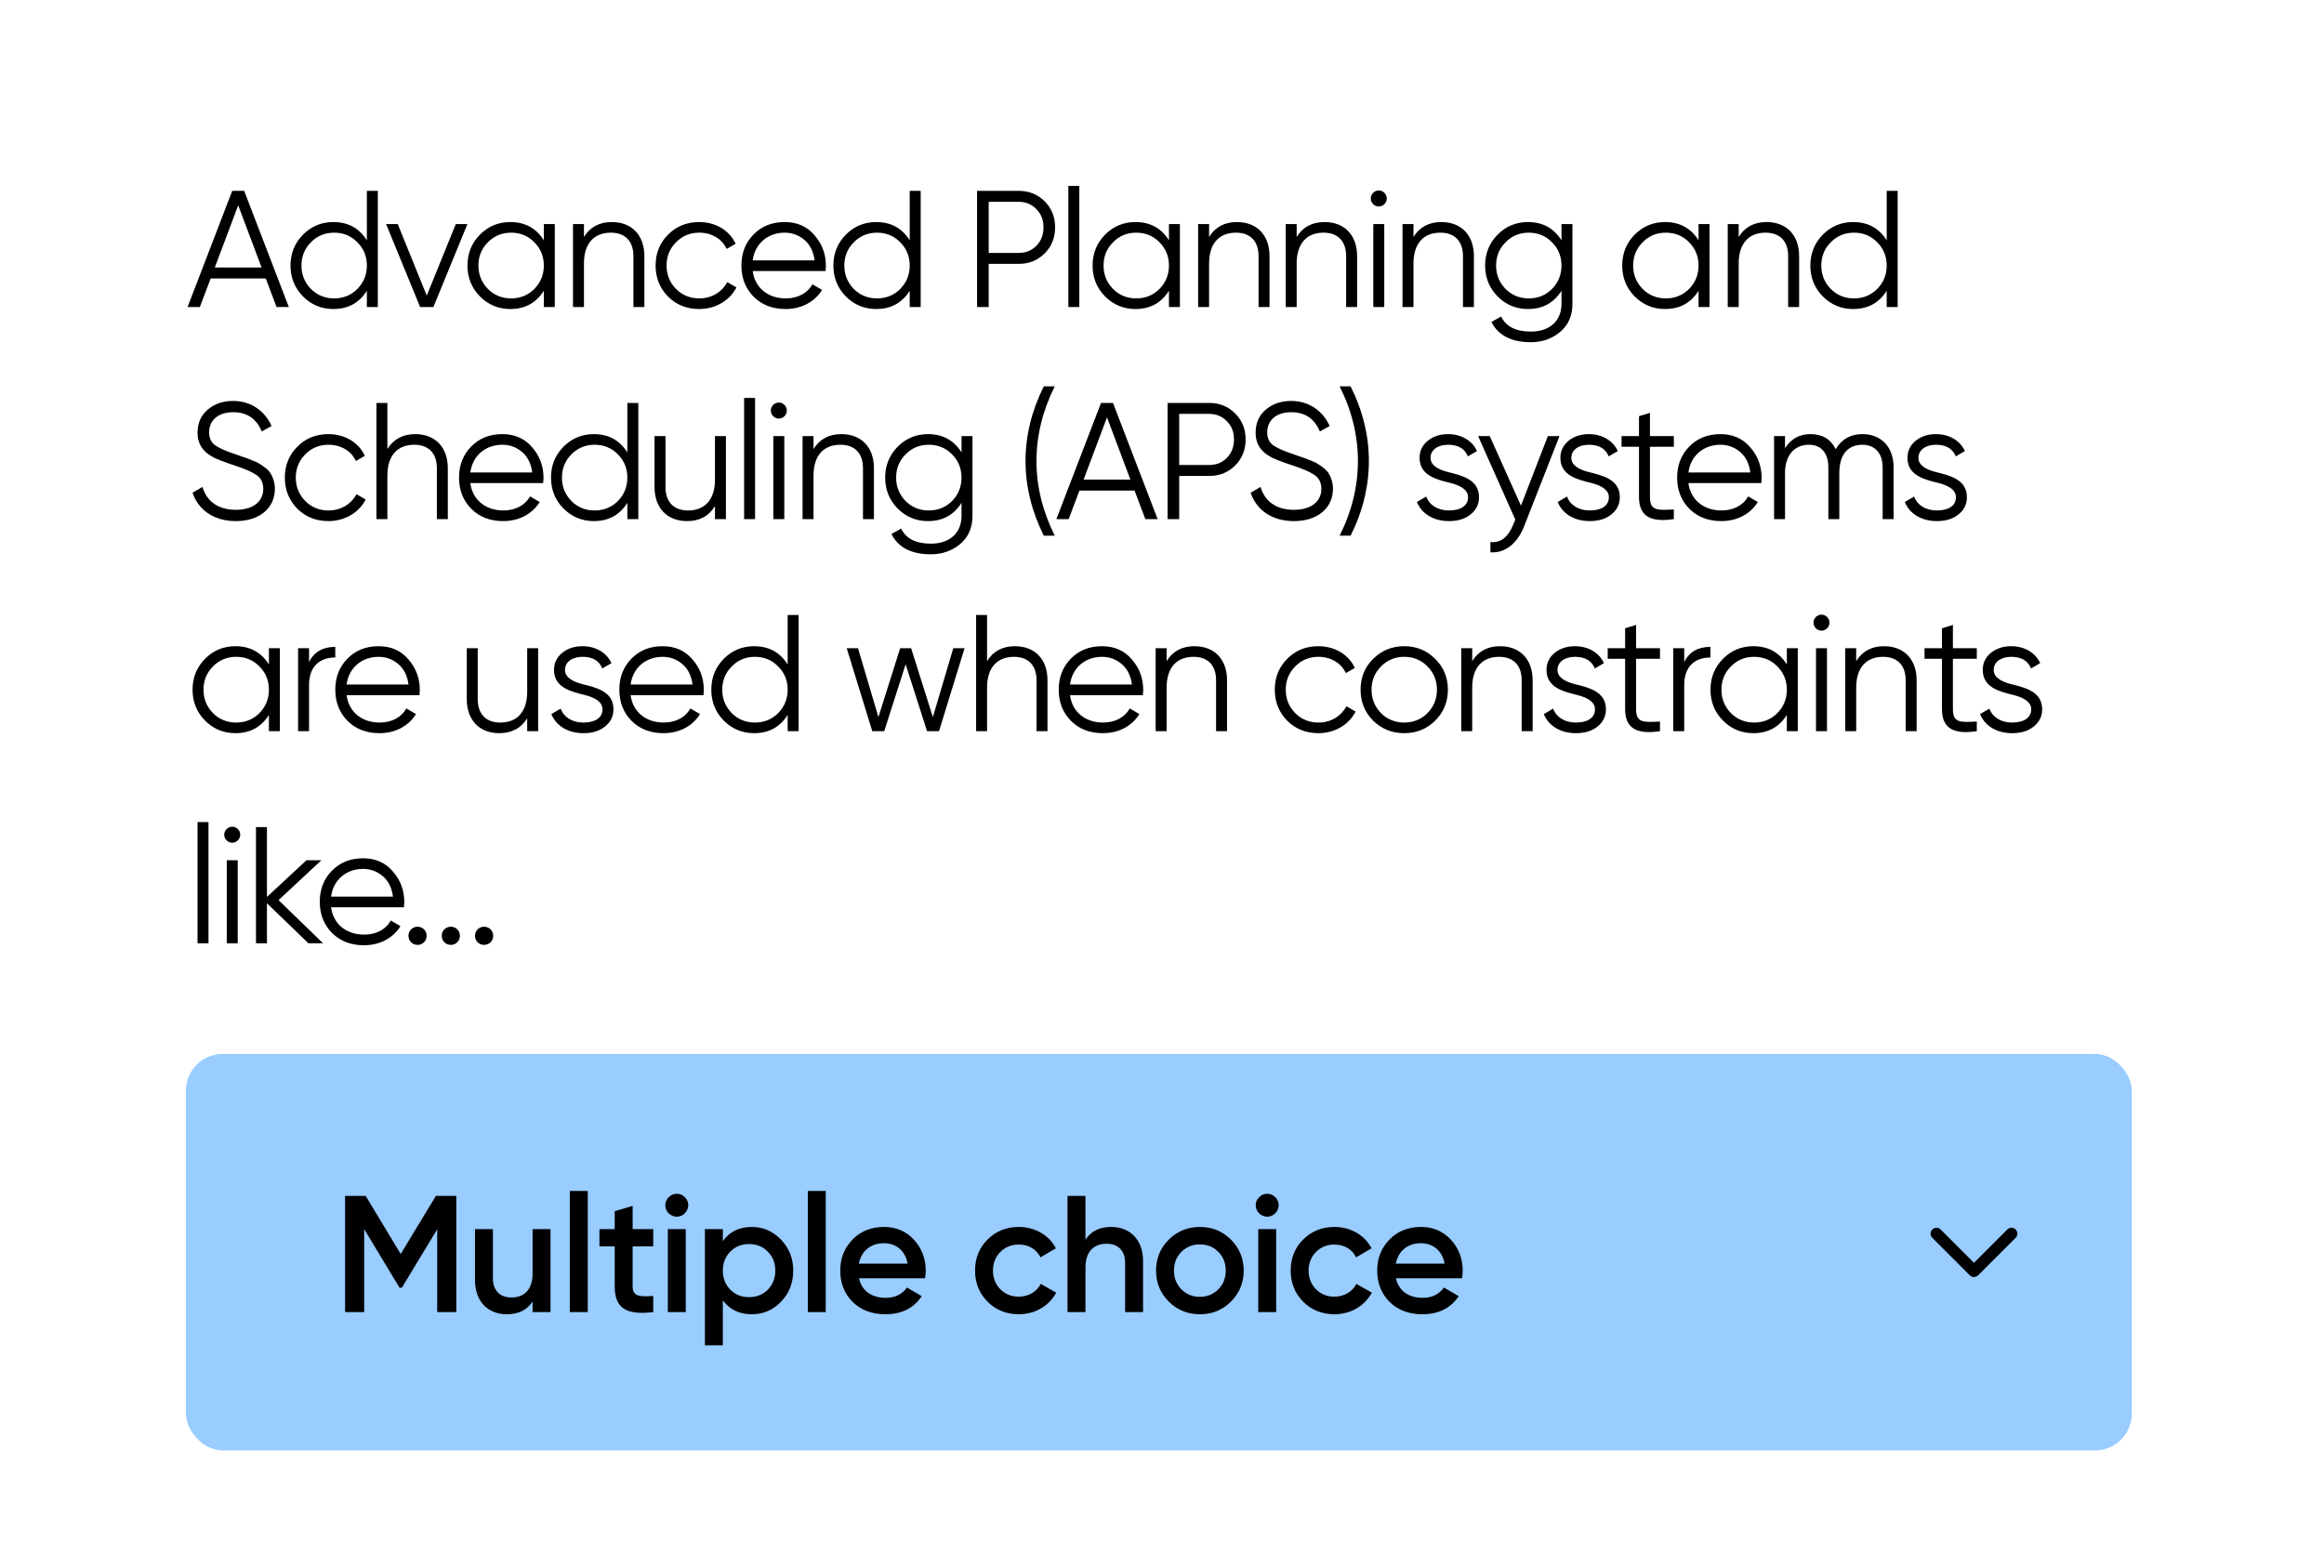 <?xml version="1.0" encoding="UTF-8"?> <svg xmlns="http://www.w3.org/2000/svg" width="252" height="170" viewBox="0 0 252 170" fill="none"><g filter="url(#filter0_d_2535_9670)" data-figma-bg-blur-radius="12"><path d="M31.319 29.297H29.987L28.817 26.201H22.841L21.671 29.297H20.339L25.181 16.697H26.477L31.319 29.297ZM25.829 18.263L23.291 25.013H28.367L25.829 18.263ZM39.781 22.061V16.697H40.969V29.297H39.781V27.533C38.953 28.847 37.747 29.513 36.145 29.513C34.867 29.513 33.769 29.063 32.851 28.145C31.951 27.227 31.501 26.111 31.501 24.797C31.501 23.483 31.951 22.367 32.851 21.449C33.769 20.531 34.867 20.081 36.145 20.081C37.747 20.081 38.953 20.747 39.781 22.061ZM33.715 27.335C34.399 28.019 35.245 28.361 36.235 28.361C37.225 28.361 38.071 28.019 38.755 27.335C39.439 26.633 39.781 25.787 39.781 24.797C39.781 23.807 39.439 22.961 38.755 22.277C38.071 21.575 37.225 21.233 36.235 21.233C35.245 21.233 34.399 21.575 33.715 22.277C33.031 22.961 32.689 23.807 32.689 24.797C32.689 25.787 33.031 26.633 33.715 27.335ZM46.275 28.055L49.425 20.297H50.685L46.995 29.297H45.555L41.865 20.297H43.125L46.275 28.055ZM58.969 22.061V20.297H60.157V29.297H58.969V27.533C58.141 28.847 56.935 29.513 55.333 29.513C54.055 29.513 52.957 29.063 52.039 28.145C51.139 27.227 50.689 26.111 50.689 24.797C50.689 23.483 51.139 22.367 52.039 21.449C52.957 20.531 54.055 20.081 55.333 20.081C56.935 20.081 58.141 20.747 58.969 22.061ZM52.903 27.335C53.587 28.019 54.433 28.361 55.423 28.361C56.413 28.361 57.259 28.019 57.943 27.335C58.627 26.633 58.969 25.787 58.969 24.797C58.969 23.807 58.627 22.961 57.943 22.277C57.259 21.575 56.413 21.233 55.423 21.233C54.433 21.233 53.587 21.575 52.903 22.277C52.219 22.961 51.877 23.807 51.877 24.797C51.877 25.787 52.219 26.633 52.903 27.335ZM66.344 20.081C68.522 20.081 69.872 21.521 69.872 23.771V29.297H68.684V23.771C68.684 22.169 67.802 21.233 66.236 21.233C64.508 21.233 63.32 22.295 63.32 24.581V29.297H62.132V20.297H63.32V21.701C63.986 20.621 64.994 20.081 66.344 20.081ZM75.823 29.513C74.473 29.513 73.339 29.063 72.439 28.163C71.539 27.245 71.089 26.129 71.089 24.797C71.089 23.465 71.539 22.349 72.439 21.449C73.339 20.531 74.473 20.081 75.823 20.081C77.605 20.081 79.117 20.999 79.765 22.439L78.793 22.997C78.307 21.917 77.173 21.233 75.823 21.233C74.833 21.233 73.987 21.575 73.303 22.277C72.619 22.961 72.277 23.807 72.277 24.797C72.277 25.787 72.619 26.633 73.303 27.335C73.987 28.019 74.833 28.361 75.823 28.361C77.173 28.361 78.271 27.677 78.865 26.597L79.855 27.173C79.117 28.613 77.569 29.513 75.823 29.513ZM85.091 20.081C86.423 20.081 87.503 20.549 88.313 21.503C89.141 22.439 89.555 23.555 89.555 24.833C89.555 24.959 89.537 25.157 89.519 25.391H81.617C81.851 27.209 83.273 28.361 85.199 28.361C86.567 28.361 87.593 27.749 88.097 26.831L89.141 27.443C88.349 28.721 86.927 29.513 85.181 29.513C83.759 29.513 82.607 29.063 81.725 28.181C80.843 27.299 80.393 26.165 80.393 24.797C80.393 23.447 80.825 22.331 81.707 21.431C82.589 20.531 83.705 20.081 85.091 20.081ZM85.091 21.233C83.219 21.233 81.851 22.457 81.617 24.239H88.331C88.205 23.285 87.845 22.547 87.233 22.025C86.621 21.503 85.901 21.233 85.091 21.233ZM98.645 22.061V16.697H99.833V29.297H98.645V27.533C97.817 28.847 96.611 29.513 95.009 29.513C93.731 29.513 92.633 29.063 91.715 28.145C90.815 27.227 90.365 26.111 90.365 24.797C90.365 23.483 90.815 22.367 91.715 21.449C92.633 20.531 93.731 20.081 95.009 20.081C96.611 20.081 97.817 20.747 98.645 22.061ZM92.579 27.335C93.263 28.019 94.109 28.361 95.099 28.361C96.089 28.361 96.935 28.019 97.619 27.335C98.303 26.633 98.645 25.787 98.645 24.797C98.645 23.807 98.303 22.961 97.619 22.277C96.935 21.575 96.089 21.233 95.099 21.233C94.109 21.233 93.263 21.575 92.579 22.277C91.895 22.961 91.553 23.807 91.553 24.797C91.553 25.787 91.895 26.633 92.579 27.335ZM105.948 16.697H110.448C111.582 16.697 112.518 17.075 113.274 17.831C114.03 18.587 114.408 19.523 114.408 20.657C114.408 21.791 114.03 22.727 113.274 23.483C112.518 24.239 111.582 24.617 110.448 24.617H107.208V29.297H105.948V16.697ZM107.208 23.429H110.448C111.222 23.429 111.87 23.177 112.374 22.655C112.896 22.133 113.148 21.467 113.148 20.657C113.148 19.847 112.896 19.199 112.374 18.677C111.87 18.155 111.222 17.885 110.448 17.885H107.208V23.429ZM117.033 29.297H115.845V16.157H117.033V29.297ZM126.754 22.061V20.297H127.942V29.297H126.754V27.533C125.926 28.847 124.72 29.513 123.118 29.513C121.84 29.513 120.742 29.063 119.824 28.145C118.924 27.227 118.474 26.111 118.474 24.797C118.474 23.483 118.924 22.367 119.824 21.449C120.742 20.531 121.84 20.081 123.118 20.081C124.72 20.081 125.926 20.747 126.754 22.061ZM120.688 27.335C121.372 28.019 122.218 28.361 123.208 28.361C124.198 28.361 125.044 28.019 125.728 27.335C126.412 26.633 126.754 25.787 126.754 24.797C126.754 23.807 126.412 22.961 125.728 22.277C125.044 21.575 124.198 21.233 123.208 21.233C122.218 21.233 121.372 21.575 120.688 22.277C120.004 22.961 119.662 23.807 119.662 24.797C119.662 25.787 120.004 26.633 120.688 27.335ZM134.13 20.081C136.308 20.081 137.658 21.521 137.658 23.771V29.297H136.47V23.771C136.47 22.169 135.588 21.233 134.022 21.233C132.294 21.233 131.106 22.295 131.106 24.581V29.297H129.918V20.297H131.106V21.701C131.772 20.621 132.78 20.081 134.13 20.081ZM143.627 20.081C145.805 20.081 147.155 21.521 147.155 23.771V29.297H145.967V23.771C145.967 22.169 145.085 21.233 143.519 21.233C141.791 21.233 140.603 22.295 140.603 24.581V29.297H139.415V20.297H140.603V21.701C141.269 20.621 142.277 20.081 143.627 20.081ZM150.118 18.137C149.776 18.479 149.236 18.479 148.894 18.137C148.552 17.795 148.552 17.255 148.894 16.913C149.236 16.571 149.776 16.571 150.118 16.913C150.46 17.255 150.46 17.795 150.118 18.137ZM150.1 29.297H148.912V20.297H150.1V29.297ZM156.293 20.081C158.471 20.081 159.821 21.521 159.821 23.771V29.297H158.633V23.771C158.633 22.169 157.751 21.233 156.185 21.233C154.457 21.233 153.269 22.295 153.269 24.581V29.297H152.081V20.297H153.269V21.701C153.935 20.621 154.943 20.081 156.293 20.081ZM169.318 22.061V20.297H170.506V28.937C170.506 30.233 170.056 31.259 169.174 31.997C168.292 32.735 167.23 33.113 165.988 33.113C163.882 33.113 162.46 32.375 161.722 30.917L162.766 30.323C163.306 31.421 164.386 31.961 165.988 31.961C168.058 31.961 169.318 30.791 169.318 28.937V27.533C168.49 28.847 167.284 29.513 165.682 29.513C164.404 29.513 163.306 29.063 162.388 28.145C161.488 27.227 161.038 26.111 161.038 24.797C161.038 23.483 161.488 22.367 162.388 21.449C163.306 20.531 164.404 20.081 165.682 20.081C167.284 20.081 168.49 20.747 169.318 22.061ZM163.252 27.335C163.936 28.019 164.782 28.361 165.772 28.361C166.762 28.361 167.608 28.019 168.292 27.335C168.976 26.633 169.318 25.787 169.318 24.797C169.318 23.807 168.976 22.961 168.292 22.277C167.608 21.575 166.762 21.233 165.772 21.233C164.782 21.233 163.936 21.575 163.252 22.277C162.568 22.961 162.226 23.807 162.226 24.797C162.226 25.787 162.568 26.633 163.252 27.335ZM184.181 22.061V20.297H185.369V29.297H184.181V27.533C183.353 28.847 182.147 29.513 180.545 29.513C179.267 29.513 178.169 29.063 177.251 28.145C176.351 27.227 175.901 26.111 175.901 24.797C175.901 23.483 176.351 22.367 177.251 21.449C178.169 20.531 179.267 20.081 180.545 20.081C182.147 20.081 183.353 20.747 184.181 22.061ZM178.115 27.335C178.799 28.019 179.645 28.361 180.635 28.361C181.625 28.361 182.471 28.019 183.155 27.335C183.839 26.633 184.181 25.787 184.181 24.797C184.181 23.807 183.839 22.961 183.155 22.277C182.471 21.575 181.625 21.233 180.635 21.233C179.645 21.233 178.799 21.575 178.115 22.277C177.431 22.961 177.089 23.807 177.089 24.797C177.089 25.787 177.431 26.633 178.115 27.335ZM191.557 20.081C193.735 20.081 195.085 21.521 195.085 23.771V29.297H193.897V23.771C193.897 22.169 193.015 21.233 191.449 21.233C189.721 21.233 188.533 22.295 188.533 24.581V29.297H187.345V20.297H188.533V21.701C189.199 20.621 190.207 20.081 191.557 20.081ZM204.582 22.061V16.697H205.77V29.297H204.582V27.533C203.754 28.847 202.548 29.513 200.946 29.513C199.668 29.513 198.57 29.063 197.652 28.145C196.752 27.227 196.302 26.111 196.302 24.797C196.302 23.483 196.752 22.367 197.652 21.449C198.57 20.531 199.668 20.081 200.946 20.081C202.548 20.081 203.754 20.747 204.582 22.061ZM198.516 27.335C199.2 28.019 200.046 28.361 201.036 28.361C202.026 28.361 202.872 28.019 203.556 27.335C204.24 26.633 204.582 25.787 204.582 24.797C204.582 23.807 204.24 22.961 203.556 22.277C202.872 21.575 202.026 21.233 201.036 21.233C200.046 21.233 199.2 21.575 198.516 22.277C197.832 22.961 197.49 23.807 197.49 24.797C197.49 25.787 197.832 26.633 198.516 27.335ZM25.559 52.513C23.255 52.513 21.527 51.361 20.879 49.435L21.959 48.805C22.409 50.371 23.651 51.289 25.577 51.289C27.449 51.289 28.547 50.389 28.547 49.021C28.547 48.355 28.313 47.869 27.827 47.527C27.341 47.185 26.549 46.843 25.451 46.483C24.137 46.051 23.273 45.709 22.859 45.439C21.905 44.863 21.419 44.035 21.419 42.937C21.419 41.875 21.797 41.029 22.535 40.417C23.273 39.787 24.191 39.481 25.289 39.481C27.251 39.481 28.745 40.615 29.447 42.199L28.385 42.793C27.809 41.407 26.783 40.705 25.289 40.705C23.723 40.705 22.679 41.515 22.679 42.883C22.679 43.513 22.895 43.981 23.327 44.287C23.759 44.593 24.479 44.917 25.469 45.241L26.441 45.583C26.639 45.637 26.927 45.745 27.305 45.907C27.683 46.051 27.971 46.177 28.151 46.303C28.511 46.519 29.141 46.951 29.357 47.365C29.591 47.743 29.807 48.337 29.807 48.985C29.807 50.047 29.411 50.911 28.637 51.559C27.863 52.189 26.837 52.513 25.559 52.513ZM35.62 52.513C34.27 52.513 33.136 52.063 32.236 51.163C31.336 50.245 30.886 49.129 30.886 47.797C30.886 46.465 31.336 45.349 32.236 44.449C33.136 43.531 34.27 43.081 35.62 43.081C37.402 43.081 38.914 43.999 39.562 45.439L38.59 45.997C38.104 44.917 36.97 44.233 35.62 44.233C34.63 44.233 33.784 44.575 33.1 45.277C32.416 45.961 32.074 46.807 32.074 47.797C32.074 48.787 32.416 49.633 33.1 50.335C33.784 51.019 34.63 51.361 35.62 51.361C36.97 51.361 38.068 50.677 38.662 49.597L39.652 50.173C38.914 51.613 37.366 52.513 35.62 52.513ZM45.03 43.081C47.208 43.081 48.558 44.521 48.558 46.771V52.297H47.37V46.771C47.37 45.169 46.488 44.233 44.922 44.233C43.194 44.233 42.006 45.295 42.006 47.581V52.297H40.818V39.697H42.006V44.701C42.672 43.621 43.68 43.081 45.03 43.081ZM54.473 43.081C55.805 43.081 56.885 43.549 57.695 44.503C58.523 45.439 58.937 46.555 58.937 47.833C58.937 47.959 58.919 48.157 58.901 48.391H50.999C51.233 50.209 52.655 51.361 54.581 51.361C55.949 51.361 56.975 50.749 57.479 49.831L58.523 50.443C57.731 51.721 56.309 52.513 54.563 52.513C53.141 52.513 51.989 52.063 51.107 51.181C50.225 50.299 49.775 49.165 49.775 47.797C49.775 46.447 50.207 45.331 51.089 44.431C51.971 43.531 53.087 43.081 54.473 43.081ZM54.473 44.233C52.601 44.233 51.233 45.457 50.999 47.239H57.713C57.587 46.285 57.227 45.547 56.615 45.025C56.003 44.503 55.283 44.233 54.473 44.233ZM68.026 45.061V39.697H69.215V52.297H68.026V50.533C67.198 51.847 65.993 52.513 64.391 52.513C63.112 52.513 62.014 52.063 61.096 51.145C60.197 50.227 59.746 49.111 59.746 47.797C59.746 46.483 60.197 45.367 61.096 44.449C62.014 43.531 63.112 43.081 64.391 43.081C65.993 43.081 67.198 43.747 68.026 45.061ZM61.961 50.335C62.645 51.019 63.49 51.361 64.481 51.361C65.471 51.361 66.317 51.019 67.001 50.335C67.684 49.633 68.026 48.787 68.026 47.797C68.026 46.807 67.684 45.961 67.001 45.277C66.317 44.575 65.471 44.233 64.481 44.233C63.49 44.233 62.645 44.575 61.961 45.277C61.276 45.961 60.934 46.807 60.934 47.797C60.934 48.787 61.276 49.633 61.961 50.335ZM77.526 48.013V43.297H78.714V52.297H77.526V50.893C76.86 51.973 75.852 52.513 74.502 52.513C72.324 52.513 70.974 51.073 70.974 48.823V43.297H72.162V48.823C72.162 50.425 73.044 51.361 74.61 51.361C76.338 51.361 77.526 50.299 77.526 48.013ZM81.875 52.297H80.687V39.157H81.875V52.297ZM85.062 41.137C84.72 41.479 84.18 41.479 83.838 41.137C83.496 40.795 83.496 40.255 83.838 39.913C84.18 39.571 84.72 39.571 85.062 39.913C85.404 40.255 85.404 40.795 85.062 41.137ZM85.044 52.297H83.856V43.297H85.044V52.297ZM91.237 43.081C93.415 43.081 94.765 44.521 94.765 46.771V52.297H93.577V46.771C93.577 45.169 92.695 44.233 91.129 44.233C89.401 44.233 88.213 45.295 88.213 47.581V52.297H87.025V43.297H88.213V44.701C88.879 43.621 89.887 43.081 91.237 43.081ZM104.262 45.061V43.297H105.45V51.937C105.45 53.233 105 54.259 104.118 54.997C103.236 55.735 102.174 56.113 100.932 56.113C98.826 56.113 97.404 55.375 96.666 53.917L97.71 53.323C98.25 54.421 99.33 54.961 100.932 54.961C103.002 54.961 104.262 53.791 104.262 51.937V50.533C103.434 51.847 102.228 52.513 100.626 52.513C99.348 52.513 98.25 52.063 97.332 51.145C96.432 50.227 95.982 49.111 95.982 47.797C95.982 46.483 96.432 45.367 97.332 44.449C98.25 43.531 99.348 43.081 100.626 43.081C102.228 43.081 103.434 43.747 104.262 45.061ZM98.196 50.335C98.88 51.019 99.726 51.361 100.716 51.361C101.706 51.361 102.552 51.019 103.236 50.335C103.92 49.633 104.262 48.787 104.262 47.797C104.262 46.807 103.92 45.961 103.236 45.277C102.552 44.575 101.706 44.233 100.716 44.233C99.726 44.233 98.88 44.575 98.196 45.277C97.512 45.961 97.17 46.807 97.17 47.797C97.17 48.787 97.512 49.633 98.196 50.335ZM114.373 54.097H113.185C110.539 48.823 110.539 43.171 113.185 37.897H114.373C111.727 43.171 111.727 48.823 114.373 54.097ZM125.527 52.297H124.195L123.025 49.201H117.049L115.879 52.297H114.547L119.389 39.697H120.685L125.527 52.297ZM120.037 41.263L117.499 48.013H122.575L120.037 41.263ZM126.605 39.697H131.105C132.239 39.697 133.175 40.075 133.931 40.831C134.687 41.587 135.065 42.523 135.065 43.657C135.065 44.791 134.687 45.727 133.931 46.483C133.175 47.239 132.239 47.617 131.105 47.617H127.865V52.297H126.605V39.697ZM127.865 46.429H131.105C131.879 46.429 132.527 46.177 133.031 45.655C133.553 45.133 133.805 44.467 133.805 43.657C133.805 42.847 133.553 42.199 133.031 41.677C132.527 41.155 131.879 40.885 131.105 40.885H127.865V46.429ZM140.29 52.513C137.986 52.513 136.258 51.361 135.61 49.435L136.69 48.805C137.14 50.371 138.382 51.289 140.308 51.289C142.18 51.289 143.278 50.389 143.278 49.021C143.278 48.355 143.044 47.869 142.558 47.527C142.072 47.185 141.28 46.843 140.182 46.483C138.868 46.051 138.004 45.709 137.59 45.439C136.636 44.863 136.15 44.035 136.15 42.937C136.15 41.875 136.528 41.029 137.266 40.417C138.004 39.787 138.922 39.481 140.02 39.481C141.982 39.481 143.476 40.615 144.178 42.199L143.116 42.793C142.54 41.407 141.514 40.705 140.02 40.705C138.454 40.705 137.41 41.515 137.41 42.883C137.41 43.513 137.626 43.981 138.058 44.287C138.49 44.593 139.21 44.917 140.2 45.241L141.172 45.583C141.37 45.637 141.658 45.745 142.036 45.907C142.414 46.051 142.702 46.177 142.882 46.303C143.242 46.519 143.872 46.951 144.088 47.365C144.322 47.743 144.538 48.337 144.538 48.985C144.538 50.047 144.142 50.911 143.368 51.559C142.594 52.189 141.568 52.513 140.29 52.513ZM146.449 54.097H145.261C147.907 48.823 147.907 43.171 145.261 37.897H146.449C149.095 43.171 149.095 48.823 146.449 54.097ZM155.119 45.655C155.119 46.465 155.947 46.915 156.973 47.185C158.485 47.563 160.375 47.977 160.375 49.921C160.375 50.695 160.069 51.307 159.457 51.793C158.863 52.279 158.071 52.513 157.117 52.513C155.389 52.513 154.129 51.667 153.643 50.443L154.651 49.849C154.993 50.785 155.911 51.361 157.117 51.361C158.287 51.361 159.187 50.911 159.187 49.921C159.187 49.111 158.359 48.661 157.333 48.391C155.821 48.013 153.931 47.599 153.931 45.655C153.931 44.917 154.219 44.305 154.795 43.819C155.389 43.333 156.127 43.081 157.009 43.081C158.467 43.081 159.637 43.783 160.159 44.917L159.169 45.493C158.827 44.647 158.107 44.233 157.009 44.233C155.983 44.233 155.119 44.737 155.119 45.655ZM164.923 50.839L167.839 43.297H169.099L165.247 53.125C164.545 54.907 163.195 56.023 161.611 55.897V54.781C162.691 54.907 163.519 54.277 164.077 52.909L164.311 52.351L160.279 43.297H161.539L164.923 50.839ZM170.386 45.655C170.386 46.465 171.214 46.915 172.24 47.185C173.752 47.563 175.642 47.977 175.642 49.921C175.642 50.695 175.336 51.307 174.724 51.793C174.13 52.279 173.338 52.513 172.384 52.513C170.656 52.513 169.396 51.667 168.91 50.443L169.918 49.849C170.26 50.785 171.178 51.361 172.384 51.361C173.554 51.361 174.454 50.911 174.454 49.921C174.454 49.111 173.626 48.661 172.6 48.391C171.088 48.013 169.198 47.599 169.198 45.655C169.198 44.917 169.486 44.305 170.062 43.819C170.656 43.333 171.394 43.081 172.276 43.081C173.734 43.081 174.904 43.783 175.426 44.917L174.436 45.493C174.094 44.647 173.374 44.233 172.276 44.233C171.25 44.233 170.386 44.737 170.386 45.655ZM181.502 43.297V44.449H178.91V49.903C178.91 51.451 179.774 51.325 181.502 51.253V52.297C178.982 52.675 177.722 51.991 177.722 49.903V44.449H175.832V43.297H177.722V41.137L178.91 40.777V43.297H181.502ZM186.556 43.081C187.888 43.081 188.968 43.549 189.778 44.503C190.606 45.439 191.02 46.555 191.02 47.833C191.02 47.959 191.002 48.157 190.984 48.391H183.082C183.316 50.209 184.738 51.361 186.664 51.361C188.032 51.361 189.058 50.749 189.562 49.831L190.606 50.443C189.814 51.721 188.392 52.513 186.646 52.513C185.224 52.513 184.072 52.063 183.19 51.181C182.308 50.299 181.858 49.165 181.858 47.797C181.858 46.447 182.29 45.331 183.172 44.431C184.054 43.531 185.17 43.081 186.556 43.081ZM186.556 44.233C184.684 44.233 183.316 45.457 183.082 47.239H189.796C189.67 46.285 189.31 45.547 188.698 45.025C188.086 44.503 187.366 44.233 186.556 44.233ZM201.963 43.081C203.979 43.081 205.329 44.467 205.329 46.681V52.297H204.141V46.681C204.141 45.115 203.259 44.233 201.945 44.233C200.451 44.233 199.443 45.205 199.443 47.311V52.297H198.255V46.681C198.255 45.097 197.445 44.233 196.149 44.233C194.709 44.233 193.557 45.223 193.557 47.311V52.297H192.369V43.297H193.557V44.611C194.205 43.585 195.123 43.081 196.311 43.081C197.607 43.081 198.525 43.621 199.047 44.719C199.695 43.621 200.667 43.081 201.963 43.081ZM208.023 45.655C208.023 46.465 208.851 46.915 209.877 47.185C211.389 47.563 213.279 47.977 213.279 49.921C213.279 50.695 212.973 51.307 212.361 51.793C211.767 52.279 210.975 52.513 210.021 52.513C208.293 52.513 207.033 51.667 206.547 50.443L207.555 49.849C207.897 50.785 208.815 51.361 210.021 51.361C211.191 51.361 212.091 50.911 212.091 49.921C212.091 49.111 211.263 48.661 210.237 48.391C208.725 48.013 206.835 47.599 206.835 45.655C206.835 44.917 207.123 44.305 207.699 43.819C208.293 43.333 209.031 43.081 209.913 43.081C211.371 43.081 212.541 43.783 213.063 44.917L212.073 45.493C211.731 44.647 211.011 44.233 209.913 44.233C208.887 44.233 208.023 44.737 208.023 45.655ZM29.159 68.061V66.297H30.347V75.297H29.159V73.533C28.331 74.847 27.125 75.513 25.523 75.513C24.245 75.513 23.147 75.063 22.229 74.145C21.329 73.227 20.879 72.111 20.879 70.797C20.879 69.483 21.329 68.367 22.229 67.449C23.147 66.531 24.245 66.081 25.523 66.081C27.125 66.081 28.331 66.747 29.159 68.061ZM23.093 73.335C23.777 74.019 24.623 74.361 25.613 74.361C26.603 74.361 27.449 74.019 28.133 73.335C28.817 72.633 29.159 71.787 29.159 70.797C29.159 69.807 28.817 68.961 28.133 68.277C27.449 67.575 26.603 67.233 25.613 67.233C24.623 67.233 23.777 67.575 23.093 68.277C22.409 68.961 22.067 69.807 22.067 70.797C22.067 71.787 22.409 72.633 23.093 73.335ZM33.511 66.297V67.791C34.069 66.693 35.005 66.153 36.355 66.153V67.305C34.717 67.305 33.511 68.223 33.511 70.293V75.297H32.322V66.297H33.511ZM41.056 66.081C42.388 66.081 43.468 66.549 44.278 67.503C45.106 68.439 45.52 69.555 45.52 70.833C45.52 70.959 45.502 71.157 45.484 71.391H37.582C37.816 73.209 39.238 74.361 41.164 74.361C42.532 74.361 43.558 73.749 44.062 72.831L45.106 73.443C44.314 74.721 42.892 75.513 41.146 75.513C39.724 75.513 38.572 75.063 37.69 74.181C36.808 73.299 36.358 72.165 36.358 70.797C36.358 69.447 36.79 68.331 37.672 67.431C38.554 66.531 39.67 66.081 41.056 66.081ZM41.056 67.233C39.184 67.233 37.816 68.457 37.582 70.239H44.296C44.17 69.285 43.81 68.547 43.198 68.025C42.586 67.503 41.866 67.233 41.056 67.233ZM57.166 71.013V66.297H58.353V75.297H57.166V73.893C56.499 74.973 55.492 75.513 54.142 75.513C51.964 75.513 50.614 74.073 50.614 71.823V66.297H51.801V71.823C51.801 73.425 52.684 74.361 54.249 74.361C55.977 74.361 57.166 73.299 57.166 71.013ZM61.263 68.655C61.263 69.465 62.091 69.915 63.117 70.185C64.629 70.563 66.519 70.977 66.519 72.921C66.519 73.695 66.213 74.307 65.601 74.793C65.007 75.279 64.215 75.513 63.261 75.513C61.533 75.513 60.273 74.667 59.787 73.443L60.795 72.849C61.137 73.785 62.055 74.361 63.261 74.361C64.431 74.361 65.331 73.911 65.331 72.921C65.331 72.111 64.503 71.661 63.477 71.391C61.965 71.013 60.075 70.599 60.075 68.655C60.075 67.917 60.363 67.305 60.939 66.819C61.533 66.333 62.271 66.081 63.153 66.081C64.611 66.081 65.781 66.783 66.303 67.917L65.313 68.493C64.971 67.647 64.251 67.233 63.153 67.233C62.127 67.233 61.263 67.737 61.263 68.655ZM71.855 66.081C73.187 66.081 74.267 66.549 75.077 67.503C75.905 68.439 76.319 69.555 76.319 70.833C76.319 70.959 76.301 71.157 76.283 71.391H68.381C68.615 73.209 70.037 74.361 71.963 74.361C73.331 74.361 74.357 73.749 74.861 72.831L75.905 73.443C75.113 74.721 73.691 75.513 71.945 75.513C70.523 75.513 69.371 75.063 68.489 74.181C67.607 73.299 67.157 72.165 67.157 70.797C67.157 69.447 67.589 68.331 68.471 67.431C69.353 66.531 70.469 66.081 71.855 66.081ZM71.855 67.233C69.983 67.233 68.615 68.457 68.381 70.239H75.095C74.969 69.285 74.609 68.547 73.997 68.025C73.385 67.503 72.665 67.233 71.855 67.233ZM85.409 68.061V62.697H86.597V75.297H85.409V73.533C84.581 74.847 83.374 75.513 81.772 75.513C80.495 75.513 79.397 75.063 78.478 74.145C77.579 73.227 77.129 72.111 77.129 70.797C77.129 69.483 77.579 68.367 78.478 67.449C79.397 66.531 80.495 66.081 81.772 66.081C83.374 66.081 84.581 66.747 85.409 68.061ZM79.343 73.335C80.026 74.019 80.873 74.361 81.862 74.361C82.853 74.361 83.698 74.019 84.382 73.335C85.067 72.633 85.409 71.787 85.409 70.797C85.409 69.807 85.067 68.961 84.382 68.277C83.698 67.575 82.853 67.233 81.862 67.233C80.873 67.233 80.026 67.575 79.343 68.277C78.659 68.961 78.317 69.807 78.317 70.797C78.317 71.787 78.659 72.633 79.343 73.335ZM101.154 73.767L103.368 66.297H104.592L101.82 75.297H100.524L98.202 68.043L95.88 75.297H94.584L91.812 66.297H93.036L95.25 73.767L97.608 66.297H98.796L101.154 73.767ZM110.055 66.081C112.233 66.081 113.583 67.521 113.583 69.771V75.297H112.395V69.771C112.395 68.169 111.513 67.233 109.947 67.233C108.219 67.233 107.031 68.295 107.031 70.581V75.297H105.843V62.697H107.031V67.701C107.697 66.621 108.705 66.081 110.055 66.081ZM119.499 66.081C120.831 66.081 121.911 66.549 122.721 67.503C123.549 68.439 123.963 69.555 123.963 70.833C123.963 70.959 123.945 71.157 123.927 71.391H116.025C116.259 73.209 117.681 74.361 119.607 74.361C120.975 74.361 122.001 73.749 122.505 72.831L123.549 73.443C122.757 74.721 121.335 75.513 119.589 75.513C118.167 75.513 117.015 75.063 116.133 74.181C115.251 73.299 114.801 72.165 114.801 70.797C114.801 69.447 115.233 68.331 116.115 67.431C116.997 66.531 118.113 66.081 119.499 66.081ZM119.499 67.233C117.627 67.233 116.259 68.457 116.025 70.239H122.739C122.613 69.285 122.253 68.547 121.641 68.025C121.029 67.503 120.309 67.233 119.499 67.233ZM129.524 66.081C131.702 66.081 133.052 67.521 133.052 69.771V75.297H131.864V69.771C131.864 68.169 130.982 67.233 129.416 67.233C127.688 67.233 126.5 68.295 126.5 70.581V75.297H125.312V66.297H126.5V67.701C127.166 66.621 128.174 66.081 129.524 66.081ZM142.963 75.513C141.613 75.513 140.479 75.063 139.579 74.163C138.679 73.245 138.229 72.129 138.229 70.797C138.229 69.465 138.679 68.349 139.579 67.449C140.479 66.531 141.613 66.081 142.963 66.081C144.745 66.081 146.257 66.999 146.905 68.439L145.933 68.997C145.447 67.917 144.313 67.233 142.963 67.233C141.973 67.233 141.127 67.575 140.443 68.277C139.759 68.961 139.417 69.807 139.417 70.797C139.417 71.787 139.759 72.633 140.443 73.335C141.127 74.019 141.973 74.361 142.963 74.361C144.313 74.361 145.411 73.677 146.005 72.597L146.995 73.173C146.257 74.613 144.709 75.513 142.963 75.513ZM155.615 74.163C154.697 75.063 153.581 75.513 152.267 75.513C150.953 75.513 149.819 75.063 148.901 74.163C147.983 73.245 147.533 72.129 147.533 70.797C147.533 69.465 147.983 68.349 148.901 67.449C149.819 66.531 150.953 66.081 152.267 66.081C153.581 66.081 154.697 66.531 155.615 67.449C156.533 68.349 157.001 69.465 157.001 70.797C157.001 72.129 156.533 73.245 155.615 74.163ZM149.747 73.335C150.431 74.019 151.277 74.361 152.267 74.361C153.257 74.361 154.103 74.019 154.787 73.335C155.471 72.633 155.813 71.787 155.813 70.797C155.813 69.807 155.471 68.961 154.787 68.277C154.103 67.575 153.257 67.233 152.267 67.233C151.277 67.233 150.431 67.575 149.747 68.277C149.063 68.961 148.721 69.807 148.721 70.797C148.721 71.787 149.063 72.633 149.747 73.335ZM162.661 66.081C164.839 66.081 166.189 67.521 166.189 69.771V75.297H165.001V69.771C165.001 68.169 164.119 67.233 162.553 67.233C160.825 67.233 159.637 68.295 159.637 70.581V75.297H158.449V66.297H159.637V67.701C160.303 66.621 161.311 66.081 162.661 66.081ZM168.882 68.655C168.882 69.465 169.71 69.915 170.736 70.185C172.248 70.563 174.138 70.977 174.138 72.921C174.138 73.695 173.832 74.307 173.22 74.793C172.626 75.279 171.834 75.513 170.88 75.513C169.152 75.513 167.892 74.667 167.406 73.443L168.414 72.849C168.756 73.785 169.674 74.361 170.88 74.361C172.05 74.361 172.95 73.911 172.95 72.921C172.95 72.111 172.122 71.661 171.096 71.391C169.584 71.013 167.694 70.599 167.694 68.655C167.694 67.917 167.982 67.305 168.558 66.819C169.152 66.333 169.89 66.081 170.772 66.081C172.23 66.081 173.4 66.783 173.922 67.917L172.932 68.493C172.59 67.647 171.87 67.233 170.772 67.233C169.746 67.233 168.882 67.737 168.882 68.655ZM179.998 66.297V67.449H177.406V72.903C177.406 74.451 178.27 74.325 179.998 74.253V75.297C177.478 75.675 176.218 74.991 176.218 72.903V67.449H174.328V66.297H176.218V64.137L177.406 63.777V66.297H179.998ZM182.626 66.297V67.791C183.184 66.693 184.12 66.153 185.47 66.153V67.305C183.832 67.305 182.626 68.223 182.626 70.293V75.297H181.438V66.297H182.626ZM193.754 68.061V66.297H194.942V75.297H193.754V73.533C192.926 74.847 191.72 75.513 190.118 75.513C188.84 75.513 187.742 75.063 186.824 74.145C185.924 73.227 185.474 72.111 185.474 70.797C185.474 69.483 185.924 68.367 186.824 67.449C187.742 66.531 188.84 66.081 190.118 66.081C191.72 66.081 192.926 66.747 193.754 68.061ZM187.688 73.335C188.372 74.019 189.218 74.361 190.208 74.361C191.198 74.361 192.044 74.019 192.728 73.335C193.412 72.633 193.754 71.787 193.754 70.797C193.754 69.807 193.412 68.961 192.728 68.277C192.044 67.575 191.198 67.233 190.208 67.233C189.218 67.233 188.372 67.575 187.688 68.277C187.004 68.961 186.662 69.807 186.662 70.797C186.662 71.787 187.004 72.633 187.688 73.335ZM198.123 64.137C197.781 64.479 197.241 64.479 196.899 64.137C196.557 63.795 196.557 63.255 196.899 62.913C197.241 62.571 197.781 62.571 198.123 62.913C198.465 63.255 198.465 63.795 198.123 64.137ZM198.105 75.297H196.917V66.297H198.105V75.297ZM204.298 66.081C206.476 66.081 207.826 67.521 207.826 69.771V75.297H206.638V69.771C206.638 68.169 205.756 67.233 204.19 67.233C202.462 67.233 201.274 68.295 201.274 70.581V75.297H200.086V66.297H201.274V67.701C201.94 66.621 202.948 66.081 204.298 66.081ZM214.353 66.297V67.449H211.761V72.903C211.761 74.451 212.625 74.325 214.353 74.253V75.297C211.833 75.675 210.573 74.991 210.573 72.903V67.449H208.683V66.297H210.573V64.137L211.761 63.777V66.297H214.353ZM216.184 68.655C216.184 69.465 217.012 69.915 218.038 70.185C219.55 70.563 221.44 70.977 221.44 72.921C221.44 73.695 221.134 74.307 220.522 74.793C219.928 75.279 219.136 75.513 218.182 75.513C216.454 75.513 215.194 74.667 214.708 73.443L215.716 72.849C216.058 73.785 216.976 74.361 218.182 74.361C219.352 74.361 220.252 73.911 220.252 72.921C220.252 72.111 219.424 71.661 218.398 71.391C216.886 71.013 214.996 70.599 214.996 68.655C214.996 67.917 215.284 67.305 215.86 66.819C216.454 66.333 217.192 66.081 218.074 66.081C219.532 66.081 220.702 66.783 221.224 67.917L220.234 68.493C219.892 67.647 219.172 67.233 218.074 67.233C217.048 67.233 216.184 67.737 216.184 68.655ZM22.607 98.297H21.419V85.157H22.607V98.297ZM25.794 87.137C25.452 87.479 24.912 87.479 24.57 87.137C24.228 86.795 24.228 86.255 24.57 85.913C24.912 85.571 25.452 85.571 25.794 85.913C26.136 86.255 26.136 86.795 25.794 87.137ZM25.776 98.297H24.588V89.297H25.776V98.297ZM30.205 93.617L35.029 98.297H33.445L28.945 93.959V98.297H27.757V85.697H28.945V93.275L33.229 89.297H34.849L30.205 93.617ZM39.373 89.081C40.705 89.081 41.785 89.549 42.595 90.503C43.423 91.439 43.837 92.555 43.837 93.833C43.837 93.959 43.819 94.157 43.801 94.391H35.899C36.133 96.209 37.555 97.361 39.481 97.361C40.849 97.361 41.875 96.749 42.379 95.831L43.423 96.443C42.631 97.721 41.209 98.513 39.463 98.513C38.041 98.513 36.889 98.063 36.007 97.181C35.125 96.299 34.675 95.165 34.675 93.797C34.675 92.447 35.107 91.331 35.989 90.431C36.871 89.531 37.987 89.081 39.373 89.081ZM39.373 90.233C37.501 90.233 36.133 91.457 35.899 93.239H42.613C42.487 92.285 42.127 91.547 41.515 91.025C40.903 90.503 40.183 90.233 39.373 90.233ZM45.978 98.189C45.6 98.567 44.952 98.567 44.574 98.189C44.196 97.811 44.196 97.163 44.574 96.785C44.952 96.407 45.6 96.407 45.978 96.785C46.356 97.163 46.356 97.811 45.978 98.189ZM49.587 98.189C49.209 98.567 48.561 98.567 48.183 98.189C47.805 97.811 47.805 97.163 48.183 96.785C48.561 96.407 49.209 96.407 49.587 96.785C49.965 97.163 49.965 97.811 49.587 98.189ZM53.195 98.189C52.817 98.567 52.169 98.567 51.791 98.189C51.413 97.811 51.413 97.163 51.791 96.785C52.169 96.407 52.817 96.407 53.195 96.785C53.573 97.163 53.573 97.811 53.195 98.189Z" fill="black"></path><rect x="20.159" y="110.297" width="211" height="43" rx="4" fill="#99CCFF"></rect><path d="M47.265 125.697H49.479V138.297H47.409V129.315L43.575 135.651H43.323L39.489 129.297V138.297H37.419V125.697H39.651L43.449 131.997L47.265 125.697ZM57.751 134.121V129.297H59.695V138.297H57.751V137.145C57.157 138.063 56.239 138.531 54.961 138.531C52.891 138.531 51.505 137.127 51.505 134.823V129.297H53.449V134.625C53.449 135.975 54.223 136.713 55.465 136.713C56.833 136.713 57.751 135.867 57.751 134.121ZM63.733 138.297H61.789V125.157H63.733V138.297ZM70.832 129.297V131.169H68.6V135.489C68.6 136.641 69.356 136.623 70.832 136.551V138.297C67.862 138.657 66.656 137.847 66.656 135.489V131.169H65V129.297H66.656V127.353L68.6 126.777V129.297H70.832ZM74.251 127.587C73.765 128.073 73.009 128.073 72.505 127.587C72.019 127.083 72.019 126.327 72.505 125.841C72.991 125.337 73.783 125.337 74.269 125.841C74.755 126.327 74.755 127.083 74.251 127.587ZM74.359 138.297H72.415V129.297H74.359V138.297ZM81.53 129.063C82.772 129.063 83.816 129.531 84.698 130.449C85.58 131.367 86.012 132.483 86.012 133.797C86.012 135.129 85.58 136.245 84.698 137.163C83.816 138.081 82.772 138.531 81.53 138.531C80.162 138.531 79.118 138.027 78.38 137.019V141.897H76.436V129.297H78.38V130.593C79.118 129.567 80.162 129.063 81.53 129.063ZM79.19 135.867C79.73 136.407 80.414 136.677 81.224 136.677C82.034 136.677 82.718 136.407 83.258 135.867C83.798 135.309 84.068 134.625 84.068 133.797C84.068 132.969 83.798 132.285 83.258 131.745C82.718 131.187 82.034 130.917 81.224 130.917C80.414 130.917 79.73 131.187 79.19 131.745C78.65 132.285 78.38 132.969 78.38 133.797C78.38 134.625 78.65 135.309 79.19 135.867ZM89.538 138.297H87.594V125.157H89.538V138.297ZM100.309 134.625H93.145C93.433 135.993 94.531 136.749 96.025 136.749C97.051 136.749 97.825 136.371 98.347 135.633L99.949 136.569C99.067 137.883 97.753 138.531 96.007 138.531C94.549 138.531 93.361 138.081 92.461 137.199C91.561 136.299 91.111 135.165 91.111 133.797C91.111 132.447 91.561 131.331 92.443 130.431C93.325 129.513 94.477 129.063 95.863 129.063C97.177 129.063 98.257 129.531 99.103 130.449C99.949 131.367 100.381 132.501 100.381 133.815C100.381 134.013 100.363 134.283 100.309 134.625ZM93.127 133.041H98.419C98.149 131.583 97.123 130.827 95.845 130.827C94.405 130.827 93.397 131.673 93.127 133.041ZM110.48 138.531C109.13 138.531 107.996 138.081 107.078 137.163C106.178 136.245 105.728 135.129 105.728 133.797C105.728 132.447 106.178 131.331 107.078 130.431C107.996 129.513 109.13 129.063 110.48 129.063C112.226 129.063 113.774 129.963 114.494 131.385L112.82 132.357C112.406 131.493 111.542 130.971 110.462 130.971C109.67 130.971 109.004 131.241 108.464 131.781C107.942 132.321 107.672 132.987 107.672 133.797C107.672 134.607 107.942 135.273 108.464 135.813C109.004 136.353 109.67 136.623 110.462 136.623C111.524 136.623 112.424 136.083 112.856 135.237L114.53 136.191C113.756 137.631 112.226 138.531 110.48 138.531ZM120.489 129.063C122.559 129.063 123.945 130.467 123.945 132.771V138.297H122.001V132.969C122.001 131.619 121.227 130.881 119.985 130.881C118.617 130.881 117.699 131.727 117.699 133.473V138.297H115.755V125.697H117.699V130.449C118.293 129.531 119.211 129.063 120.489 129.063ZM130.106 138.531C128.792 138.531 127.658 138.081 126.74 137.163C125.822 136.245 125.354 135.129 125.354 133.797C125.354 132.465 125.822 131.349 126.74 130.431C127.658 129.513 128.792 129.063 130.106 129.063C131.438 129.063 132.554 129.513 133.472 130.431C134.39 131.349 134.858 132.465 134.858 133.797C134.858 135.129 134.39 136.245 133.472 137.163C132.554 138.081 131.438 138.531 130.106 138.531ZM128.108 135.831C128.648 136.371 129.314 136.641 130.106 136.641C130.898 136.641 131.564 136.371 132.104 135.831C132.644 135.291 132.914 134.607 132.914 133.797C132.914 132.987 132.644 132.303 132.104 131.763C131.564 131.223 130.898 130.953 130.106 130.953C129.314 130.953 128.648 131.223 128.108 131.763C127.568 132.303 127.298 132.987 127.298 133.797C127.298 134.607 127.568 135.291 128.108 135.831ZM138.272 127.587C137.786 128.073 137.03 128.073 136.526 127.587C136.04 127.083 136.04 126.327 136.526 125.841C137.012 125.337 137.804 125.337 138.29 125.841C138.776 126.327 138.776 127.083 138.272 127.587ZM138.38 138.297H136.436V129.297H138.38V138.297ZM144.705 138.531C143.355 138.531 142.221 138.081 141.303 137.163C140.403 136.245 139.953 135.129 139.953 133.797C139.953 132.447 140.403 131.331 141.303 130.431C142.221 129.513 143.355 129.063 144.705 129.063C146.451 129.063 147.999 129.963 148.719 131.385L147.045 132.357C146.631 131.493 145.767 130.971 144.687 130.971C143.895 130.971 143.229 131.241 142.689 131.781C142.167 132.321 141.897 132.987 141.897 133.797C141.897 134.607 142.167 135.273 142.689 135.813C143.229 136.353 143.895 136.623 144.687 136.623C145.749 136.623 146.649 136.083 147.081 135.237L148.755 136.191C147.981 137.631 146.451 138.531 144.705 138.531ZM158.534 134.625H151.37C151.658 135.993 152.756 136.749 154.25 136.749C155.276 136.749 156.05 136.371 156.572 135.633L158.174 136.569C157.292 137.883 155.978 138.531 154.232 138.531C152.774 138.531 151.586 138.081 150.686 137.199C149.786 136.299 149.336 135.165 149.336 133.797C149.336 132.447 149.786 131.331 150.668 130.431C151.55 129.513 152.702 129.063 154.088 129.063C155.402 129.063 156.482 129.531 157.328 130.449C158.174 131.367 158.606 132.501 158.606 133.815C158.606 134.013 158.588 134.283 158.534 134.625ZM151.352 133.041H156.644C156.374 131.583 155.348 130.827 154.07 130.827C152.63 130.827 151.622 131.673 151.352 133.041Z" fill="black"></path><g clip-path="url(#clip1_2535_9670)"><path d="M213.595 134.307C213.845 134.556 214.249 134.556 214.499 134.307L218.565 130.24C218.815 129.991 218.815 129.586 218.565 129.337C218.316 129.087 217.911 129.087 217.661 129.337L214.047 132.951L210.432 129.337C210.183 129.087 209.778 129.087 209.529 129.337C209.279 129.586 209.279 129.991 209.529 130.24L213.595 134.307ZM214.047 133.418L213.408 133.418L213.408 133.855L214.047 133.855L214.686 133.855L214.686 133.418L214.047 133.418Z" fill="black"></path></g></g><defs><filter id="filter0_d_2535_9670" x="-11.841" y="-11.703" width="275" height="193" filterUnits="userSpaceOnUse" color-interpolation-filters="sRGB"><feFlood flood-opacity="0" result="BackgroundImageFix"></feFlood><feColorMatrix in="SourceAlpha" type="matrix" values="0 0 0 0 0 0 0 0 0 0 0 0 0 0 0 0 0 0 127 0" result="hardAlpha"></feColorMatrix><feOffset dy="4"></feOffset><feGaussianBlur stdDeviation="2"></feGaussianBlur><feComposite in2="hardAlpha" operator="out"></feComposite><feColorMatrix type="matrix" values="0 0 0 0 0 0 0 0 0 0 0 0 0 0 0 0 0 0 0.1 0"></feColorMatrix><feBlend mode="normal" in2="BackgroundImageFix" result="effect1_dropShadow_2535_9670"></feBlend><feBlend mode="normal" in="SourceGraphic" in2="effect1_dropShadow_2535_9670" result="shape"></feBlend></filter><clipPath id="bgblur_0_2535_9670_clip_path" transform="translate(11.841 11.703)"><rect x="0.159" y="0.297" width="251" height="169" rx="10"></rect></clipPath><clipPath id="clip1_2535_9670"><rect width="10.224" height="6.39" fill="white" transform="translate(208.936 128.602)"></rect></clipPath></defs></svg> 